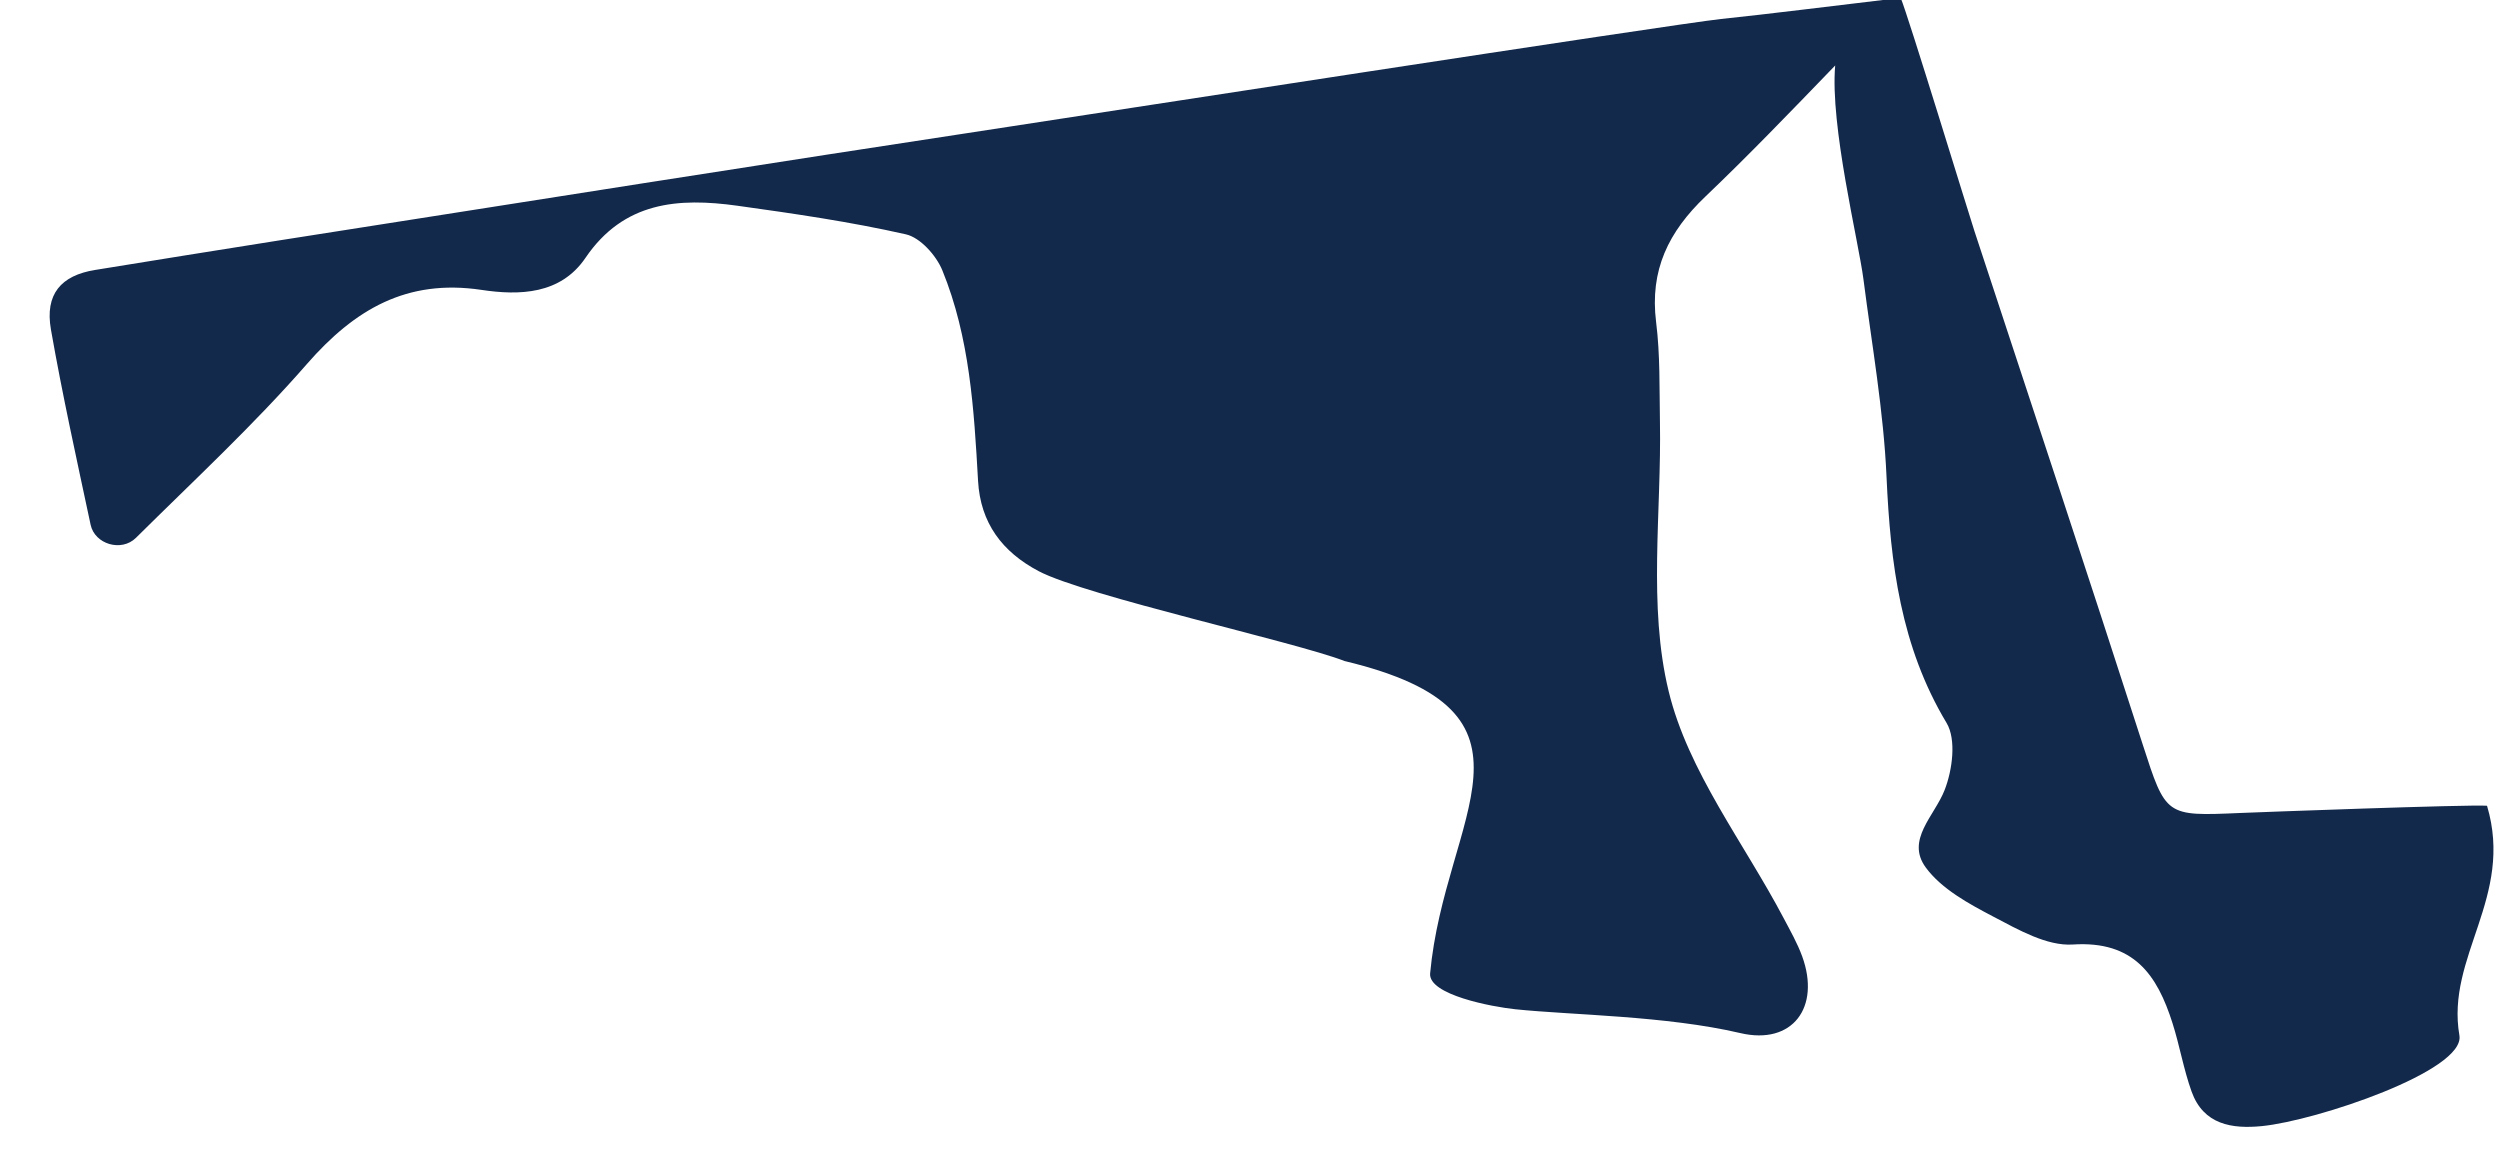 <?xml version="1.0" encoding="UTF-8"?><svg xmlns="http://www.w3.org/2000/svg" xmlns:xlink="http://www.w3.org/1999/xlink" xmlns:avocode="https://avocode.com/" id="SVGDoc" width="41px" height="19px" version="1.1" viewBox="0 0 41 19" aria-hidden="true" style="fill:url(#CerosGradient_idb75ce972e);"><defs><linearGradient class="cerosgradient" data-cerosgradient="true" id="CerosGradient_idb75ce972e" gradientUnits="userSpaceOnUse" x1="50%" y1="100%" x2="50%" y2="0%"><stop offset="0%" stop-color="#13294B"/><stop offset="100%" stop-color="#13294B"/></linearGradient><linearGradient/></defs><g><g><path d="M1.486,8.606c0.068,0.319 0.505,0.451 0.744,0.214c0.946,-0.938 1.929,-1.848 2.804,-2.851c0.782,-0.895 1.636,-1.398 2.861,-1.215c0.621,0.094 1.298,0.077 1.706,-0.524c0.629,-0.927 1.526,-0.99 2.492,-0.856c0.925,0.129 1.853,0.263 2.763,0.469c0.236,0.053 0.498,0.346 0.598,0.59c0.45,1.102 0.52,2.28 0.586,3.454c0.039,0.69 0.396,1.165 0.996,1.481c0.77,0.405 4.214,1.161 5.015,1.473c3.523,0.846 1.642,2.522 1.403,5.123c-0.032,0.352 1.021,0.549 1.399,0.588c0.922,0.096 2.469,0.105 3.69,0.391c0.854,0.2 1.317,-0.423 1.013,-1.258c-0.079,-0.217 -0.196,-0.422 -0.304,-0.627c-0.651,-1.236 -1.567,-2.406 -1.886,-3.721c-0.341,-1.403 -0.116,-2.942 -0.143,-4.421c-0.01,-0.545 0.005,-1.095 -0.063,-1.634c-0.106,-0.851 0.202,-1.481 0.812,-2.062c0.691,-0.659 1.361,-1.354 2.125,-2.146c-0.087,0.988 0.383,2.879 0.464,3.511c0.138,1.077 0.33,2.154 0.378,3.236c0.064,1.42 0.231,2.78 0.985,4.036c0.162,0.271 0.096,0.772 -0.033,1.101c-0.165,0.423 -0.639,0.815 -0.31,1.267c0.259,0.354 0.707,0.597 1.112,0.809c0.408,0.214 0.877,0.484 1.302,0.456c0.999,-0.065 1.383,0.498 1.634,1.29c0.118,0.37 0.182,0.758 0.313,1.122c0.195,0.543 0.663,0.615 1.154,0.566c0.89,-0.088 3.339,-0.906 3.238,-1.488c-0.224,-1.292 0.899,-2.268 0.453,-3.766c-0.31,-0.022 -3.746,0.106 -4.053,0.119c-1.221,0.053 -1.213,0.054 -1.595,-1.128c-0.906,-2.809 -1.835,-5.611 -2.758,-8.414c-0.097,-0.294 -1.089,-3.541 -1.21,-3.826c-1.269,0.15 -2.105,0.258 -2.943,0.346c-0.768,0.081 -10.953,1.657 -11.648,1.762c-4.008,0.609 -8.011,1.244 -12.016,1.872c-1.002,0.158 -2.002,0.32 -3.003,0.482c-0.561,0.09 -0.827,0.398 -0.726,0.976c0.188,1.073 0.424,2.137 0.651,3.203z" fill="#475051" fill-opacity="1" style="fill:url(#CerosGradient_idb75ce972e);"/></g></g></svg>
